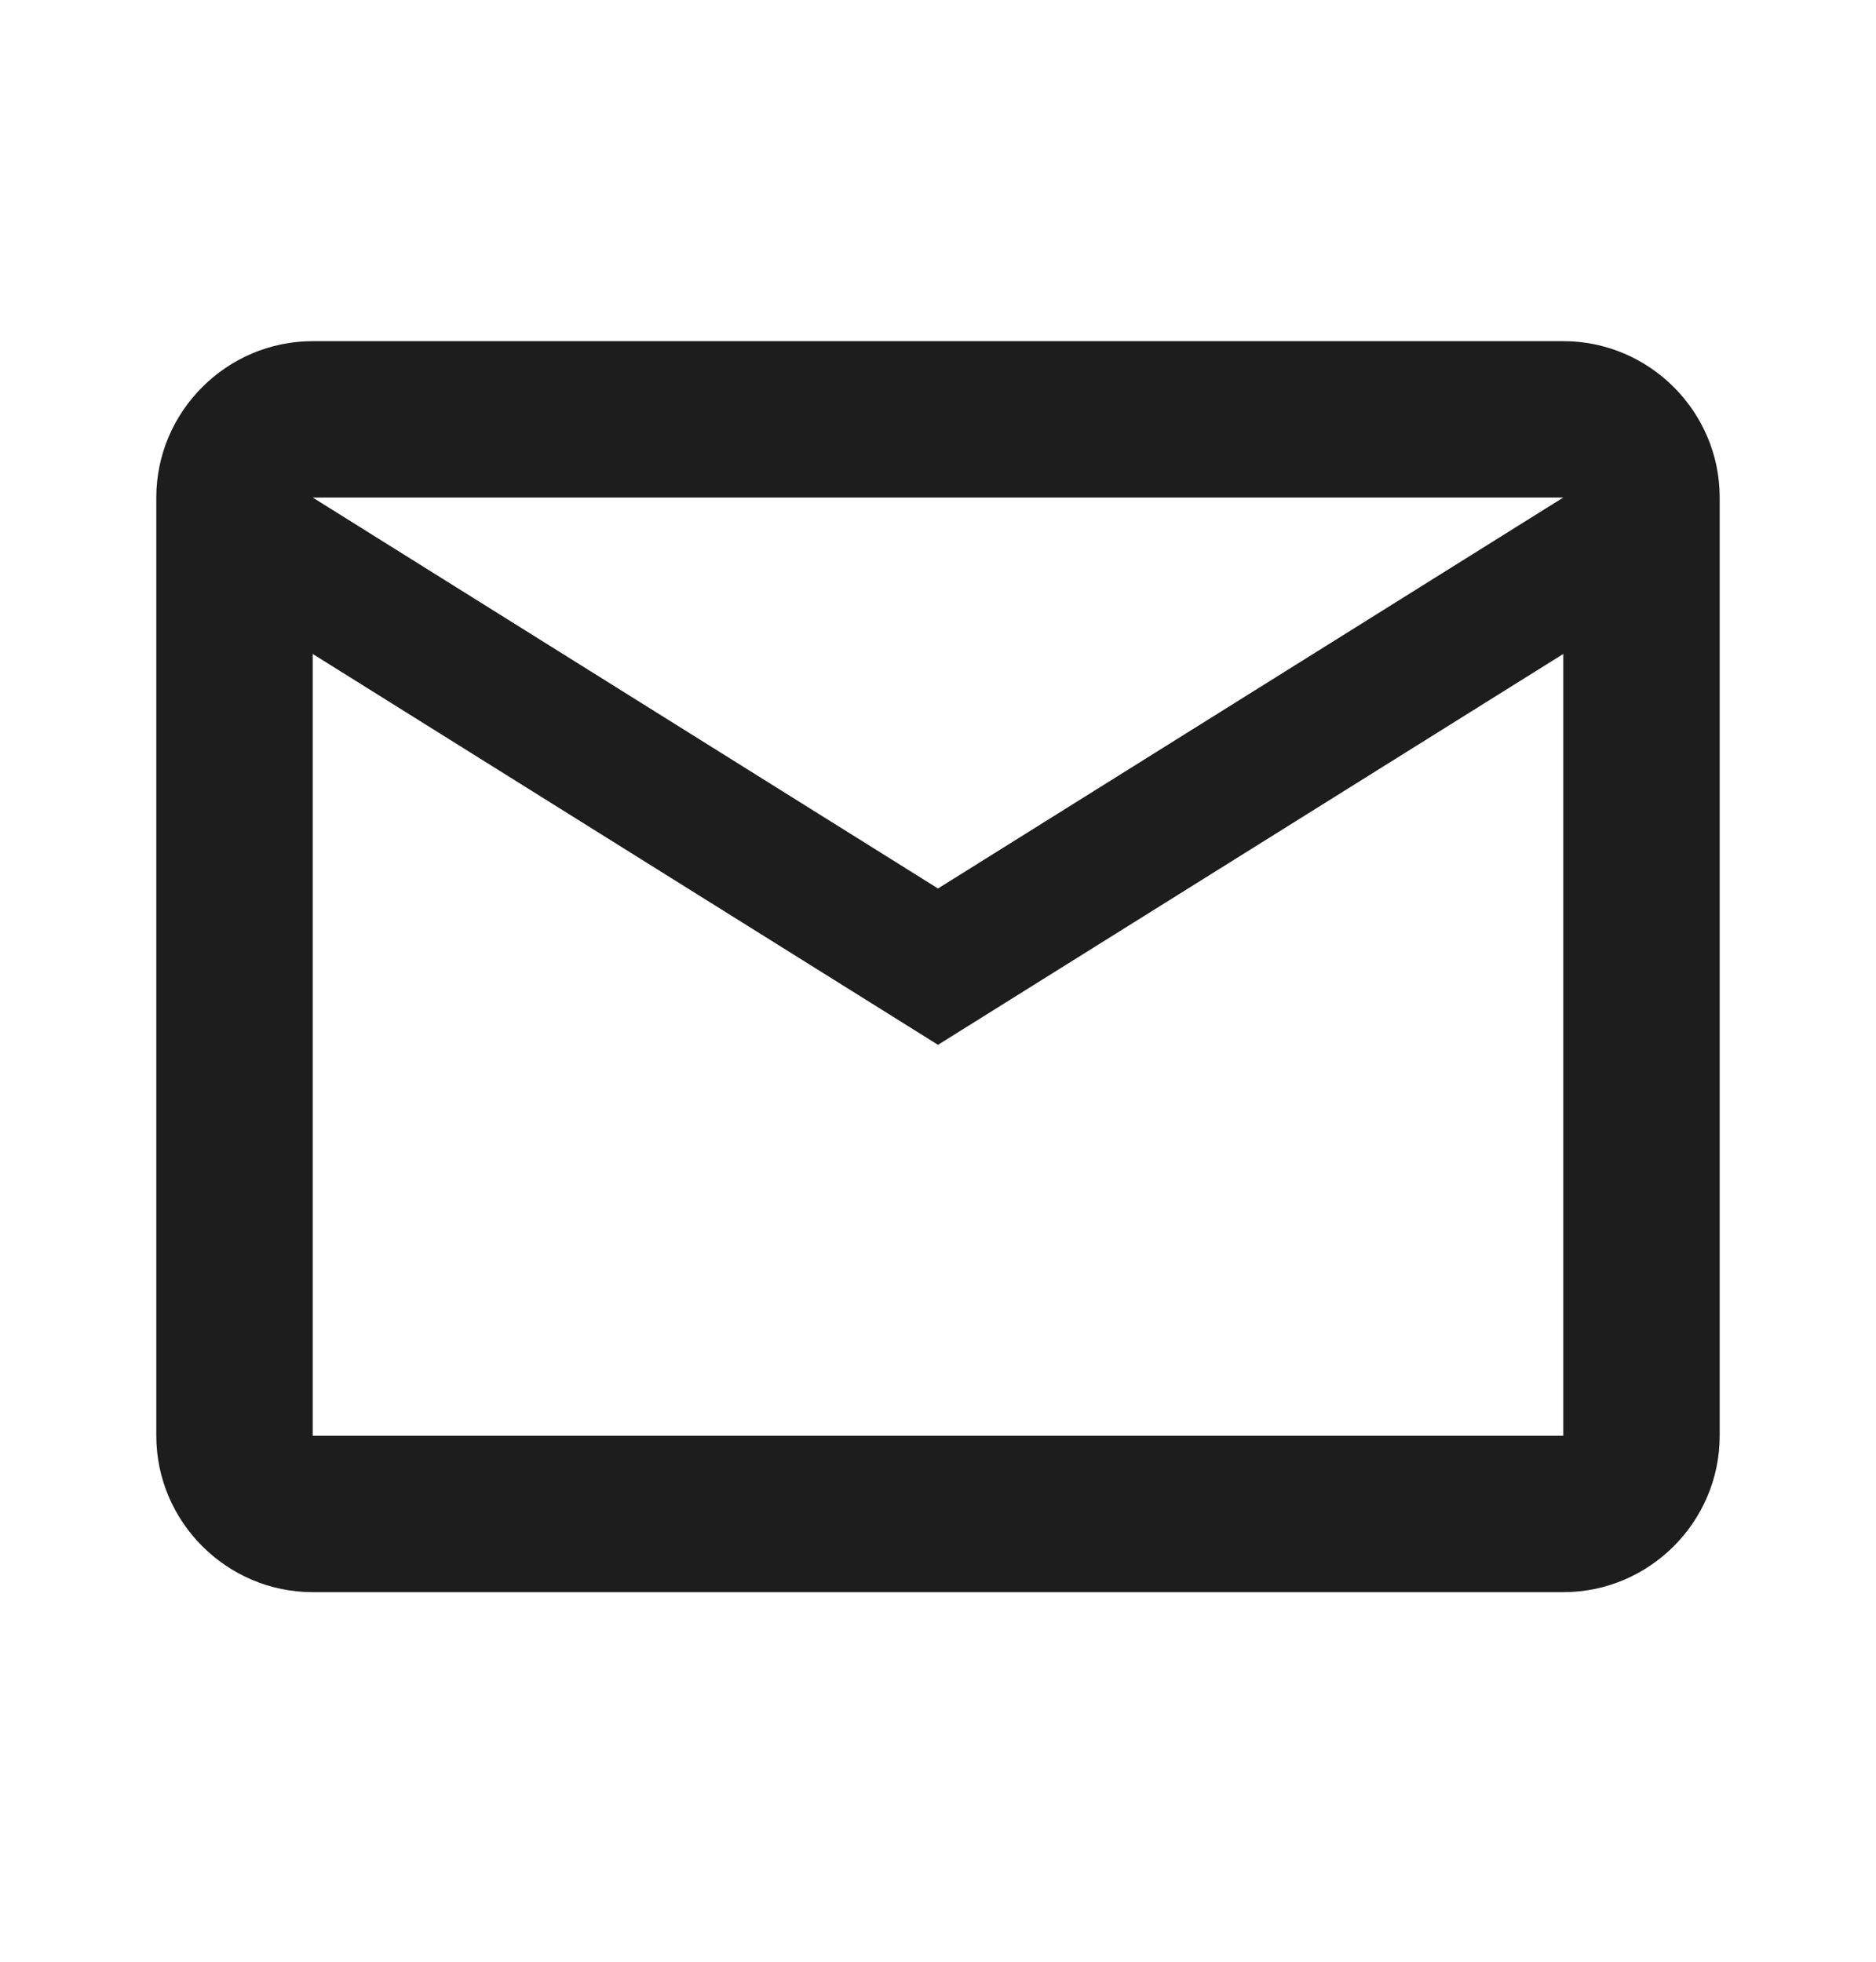 <svg width="22" height="23" viewBox="0 0 22 23" fill="none" xmlns="http://www.w3.org/2000/svg">
<path fill-rule="evenodd" clip-rule="evenodd" d="M20.167 5.833C20.167 4.825 19.342 4 18.334 4H3.667C2.659 4 1.833 4.825 1.833 5.833V16.833C1.833 17.842 2.659 18.667 3.667 18.667H18.334C19.342 18.667 20.167 17.842 20.167 16.833V5.833ZM18.333 5.833L11 10.417L3.667 5.833H18.333ZM18.333 16.833H3.667V7.667L11 12.25L18.333 7.667V16.833Z" fill="#1D1D1D"/>
</svg>

